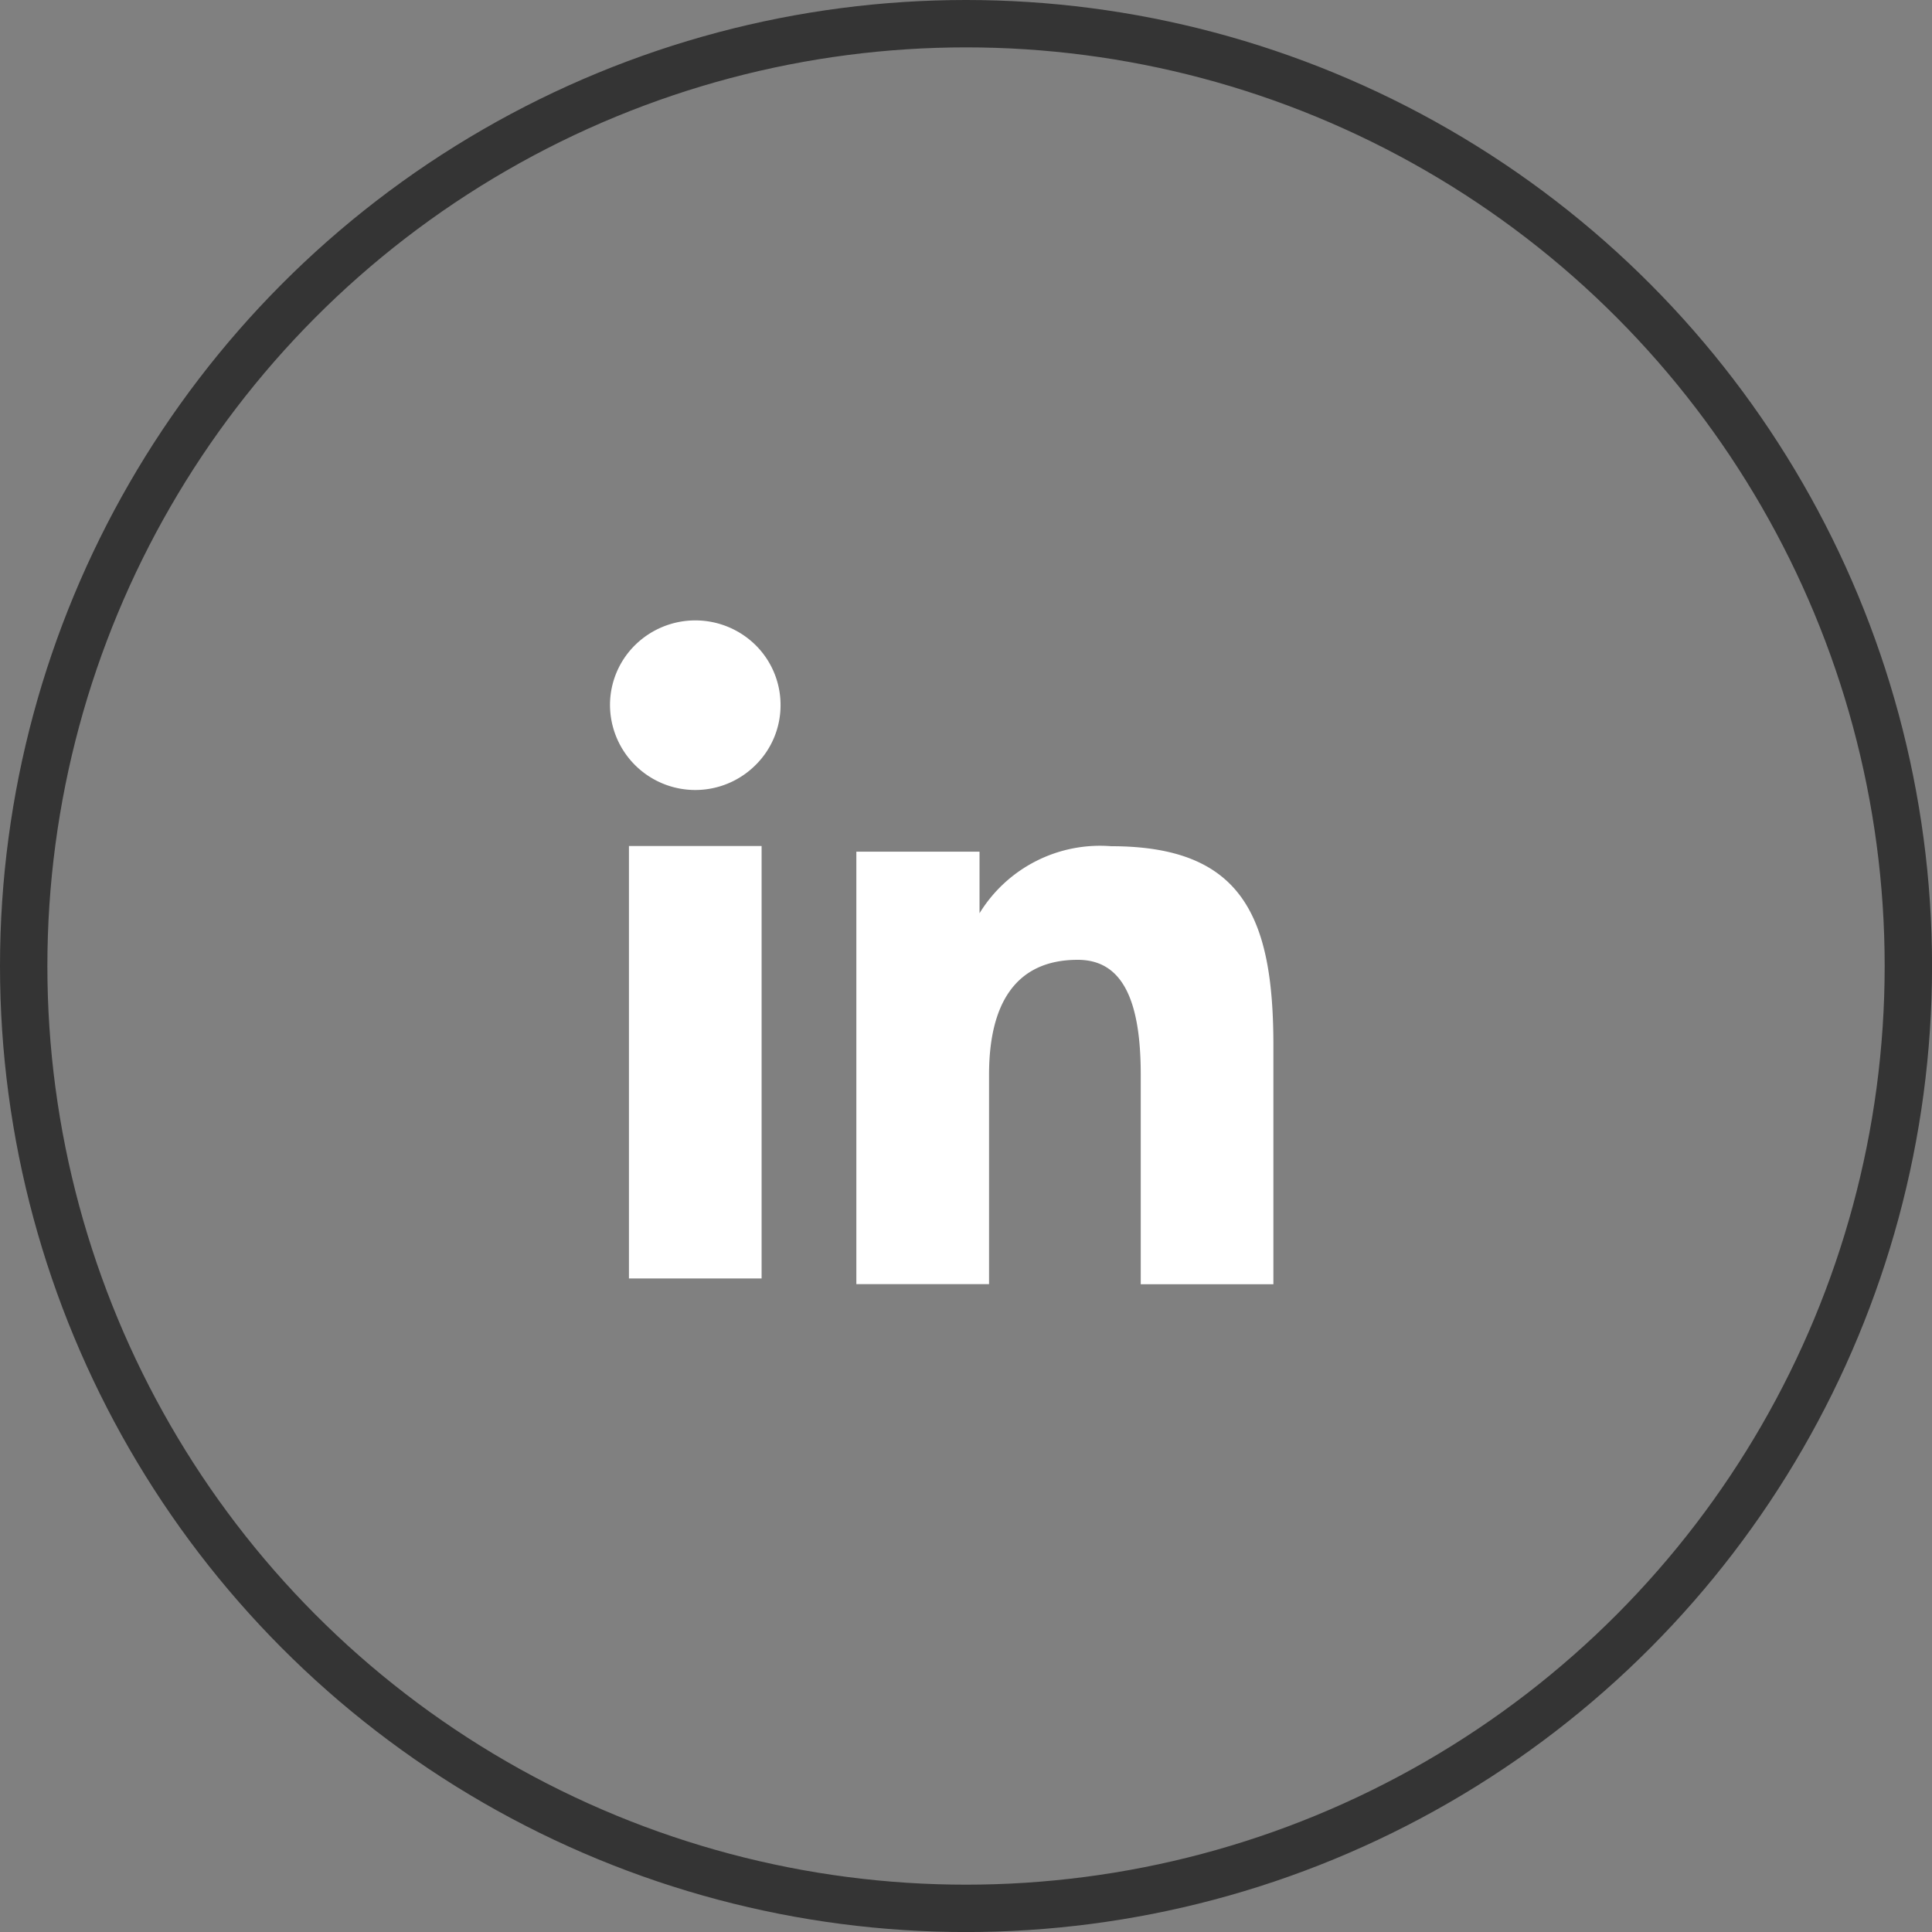 <svg xmlns="http://www.w3.org/2000/svg" width="40.781" height="40.781" viewBox="0 0 40.781 40.781">
  <rect x="0" y="0" width="40.781" height="40.781" fill="#808080" stroke="none"/>
  <g id="Group_6543" data-name="Group 6543" transform="translate(15395.25 -2873)">
    <g id="Group_6536" data-name="Group 6536" transform="translate(-15382.374 2886.096)">
      <path id="Icon_akar-linkedin-fill" data-name="Icon akar-linkedin-fill" d="M8.2,7.881h2.6v1.3a2.984,2.984,0,0,1,2.779-1.415c2.767,0,3.424,1.484,3.424,4.205v5.041h-2.8V12.588c0-1.55-.375-2.424-1.329-2.424-1.323,0-1.873.942-1.873,2.424v4.422H8.2ZM3.4,16.89H6.2V7.762H3.4Zm3.2-12.1a1.772,1.772,0,0,1-.527,1.262A1.8,1.8,0,0,1,3,4.786a1.775,1.775,0,0,1,.527-1.263,1.812,1.812,0,0,1,2.548,0A1.778,1.778,0,0,1,6.6,4.786Z" transform="translate(-3 -3)" fill="#fff"/>
    </g>
    <g id="Ellipse_68" data-name="Ellipse 68" transform="translate(-15395.25 2873)" fill="none" stroke="#343434" stroke-width="1">
      <circle cx="20.391" cy="20.391" r="20.391" stroke="none"/>
      <circle cx="20.391" cy="20.391" r="19.891" fill="none"/>
    </g>
  </g>
</svg>
